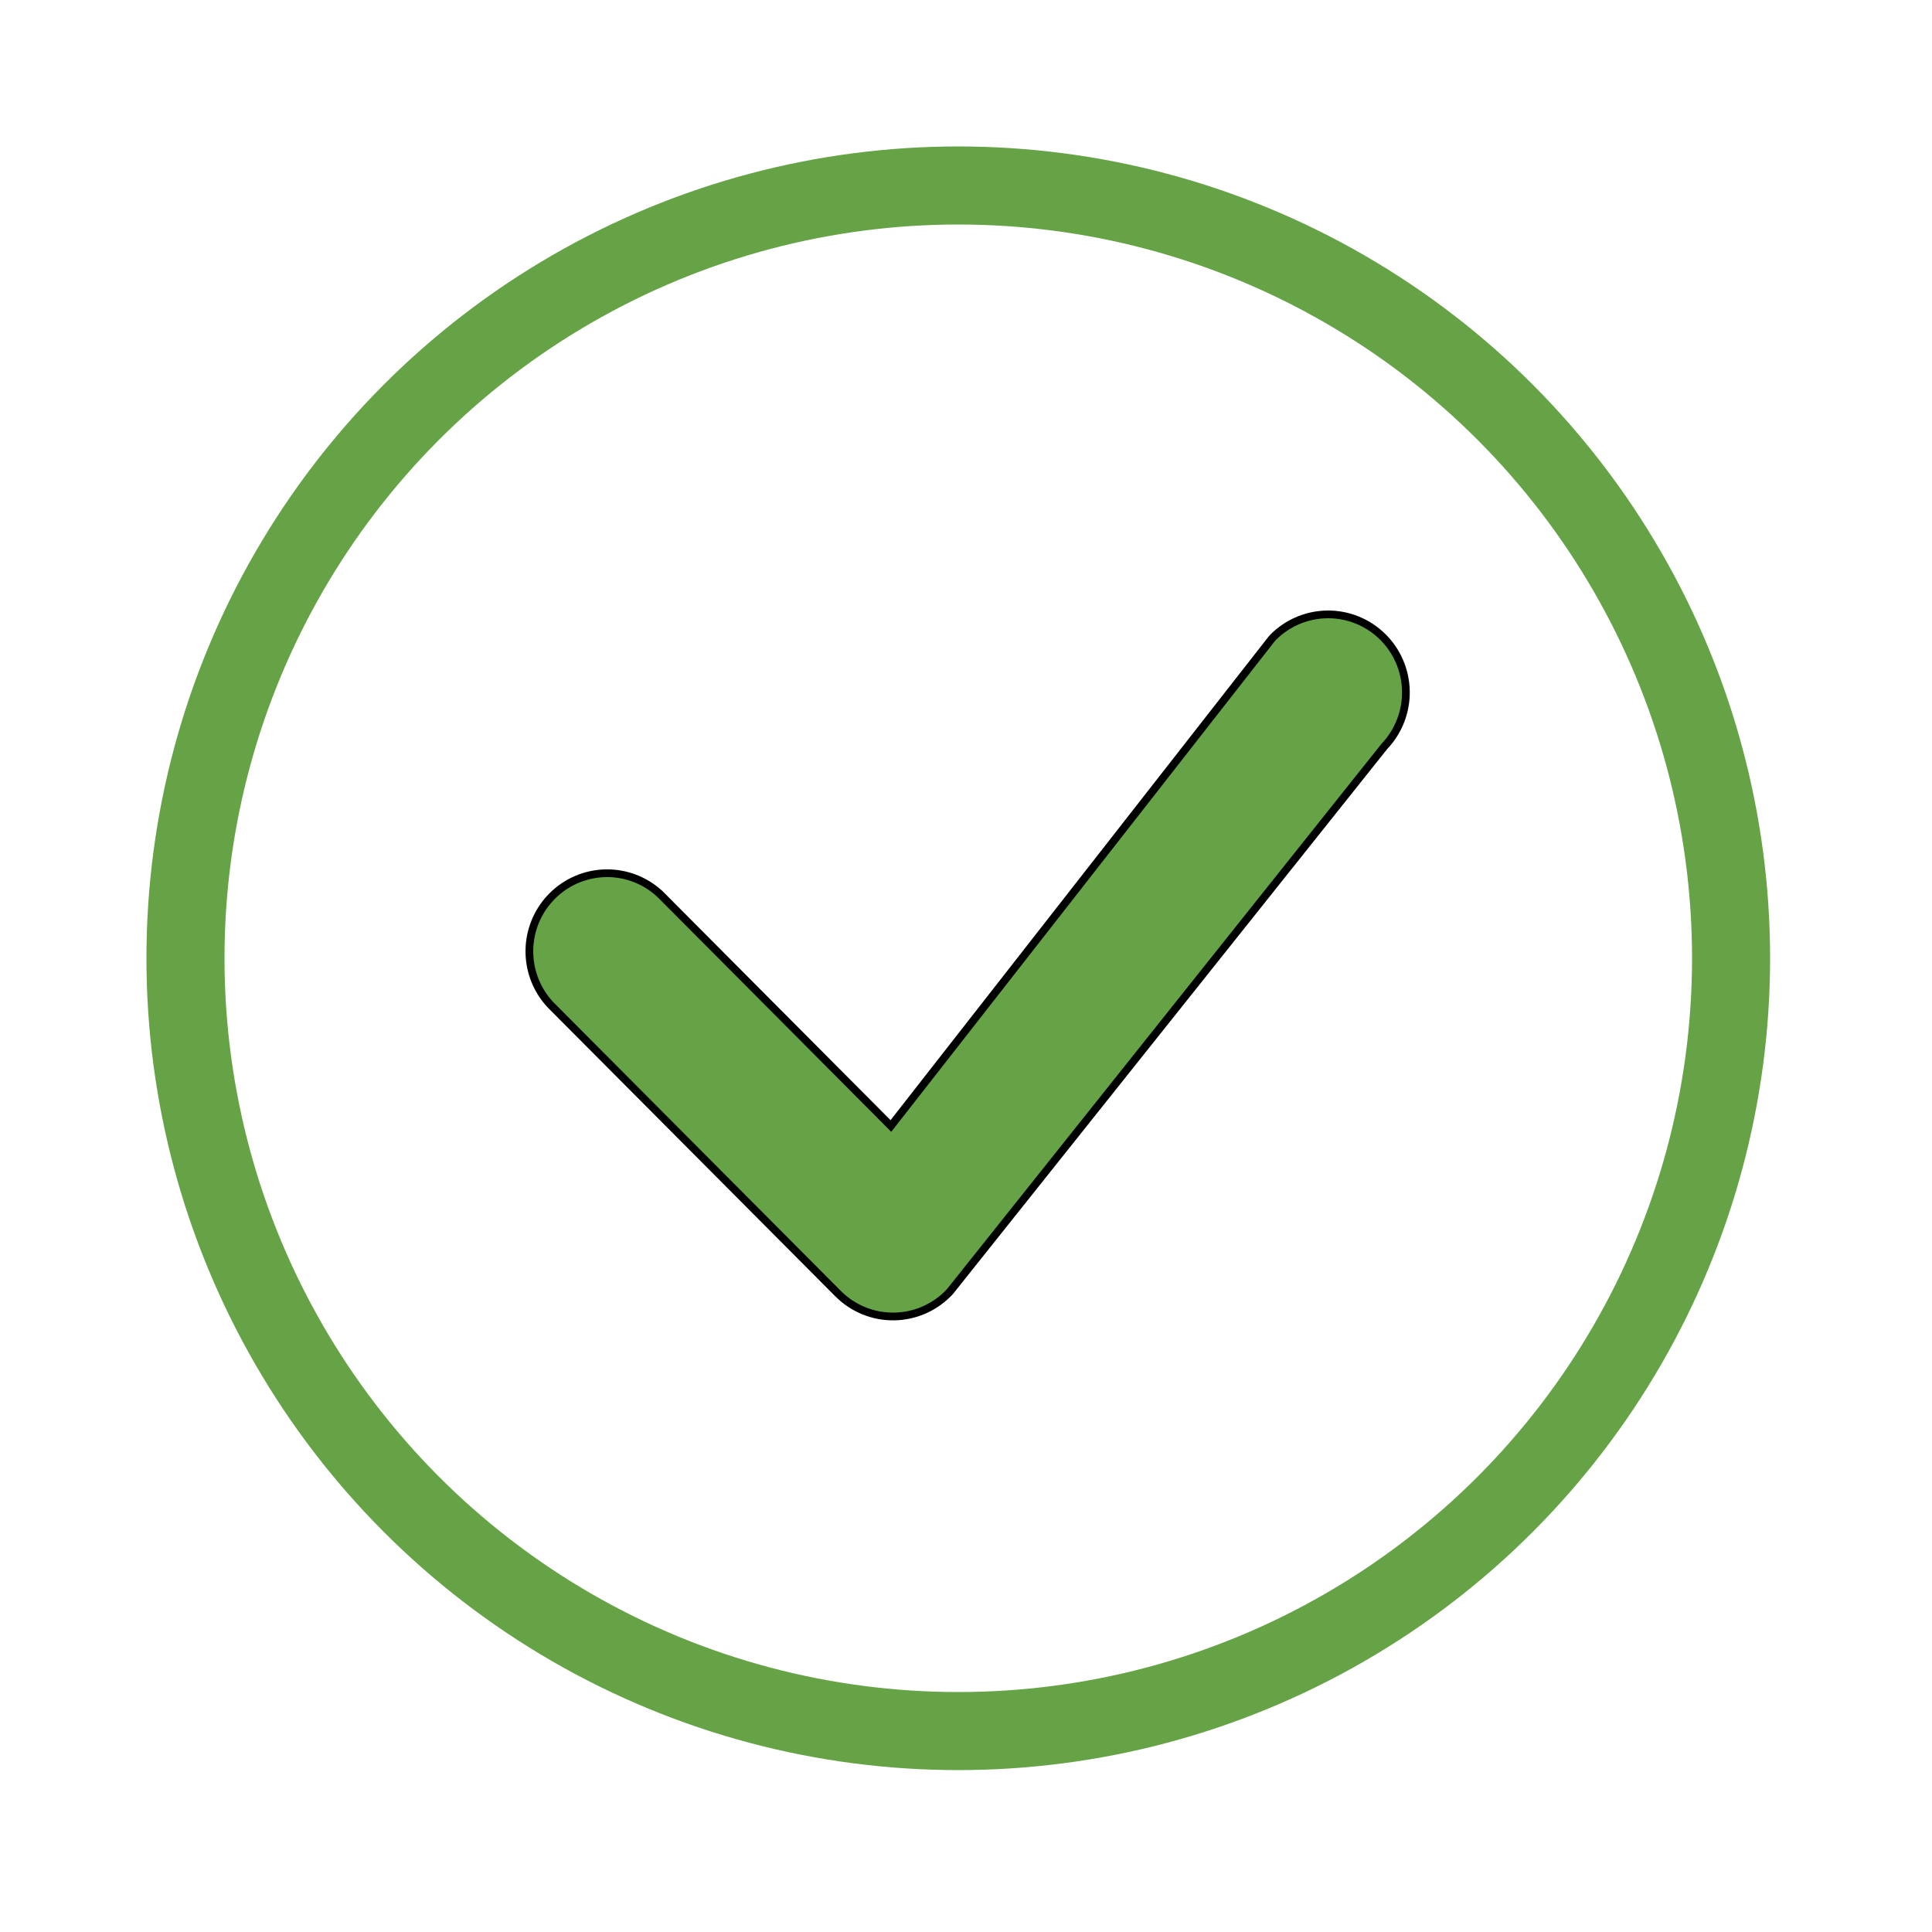 <svg width="250" height="250" viewBox="0 0 250 250" fill="none" xmlns="http://www.w3.org/2000/svg">
<rect width="250" height="250" fill="white"/>
<circle cx="124" cy="124" r="100" stroke="#65A346" stroke-width="10.1"/>
<path d="M171.834 79.5C174.477 79.493 177.017 80.53 178.905 82.389C180.793 84.247 181.877 86.777 181.922 89.432C181.967 92.087 180.969 94.652 179.146 96.574L179.131 96.59L179.117 96.607L122.914 167.141C121.996 168.129 120.889 168.923 119.66 169.475C118.427 170.028 117.095 170.325 115.744 170.351C114.394 170.376 113.052 170.128 111.799 169.621C110.546 169.114 109.407 168.359 108.45 167.4H108.451L71.189 129.976C69.53 128.182 68.58 125.848 68.505 123.411L68.502 122.921C68.545 120.466 69.476 118.118 71.111 116.309L71.447 115.954C73.291 114.103 75.779 113.043 78.385 112.997C80.984 112.951 83.501 113.918 85.406 115.694H85.407L114.882 145.301L115.281 145.702L115.63 145.256L164.529 82.703L164.784 82.422C166.544 80.673 168.879 79.642 171.34 79.514L171.834 79.5Z" fill="#65A346" stroke="black"/>
</svg>
